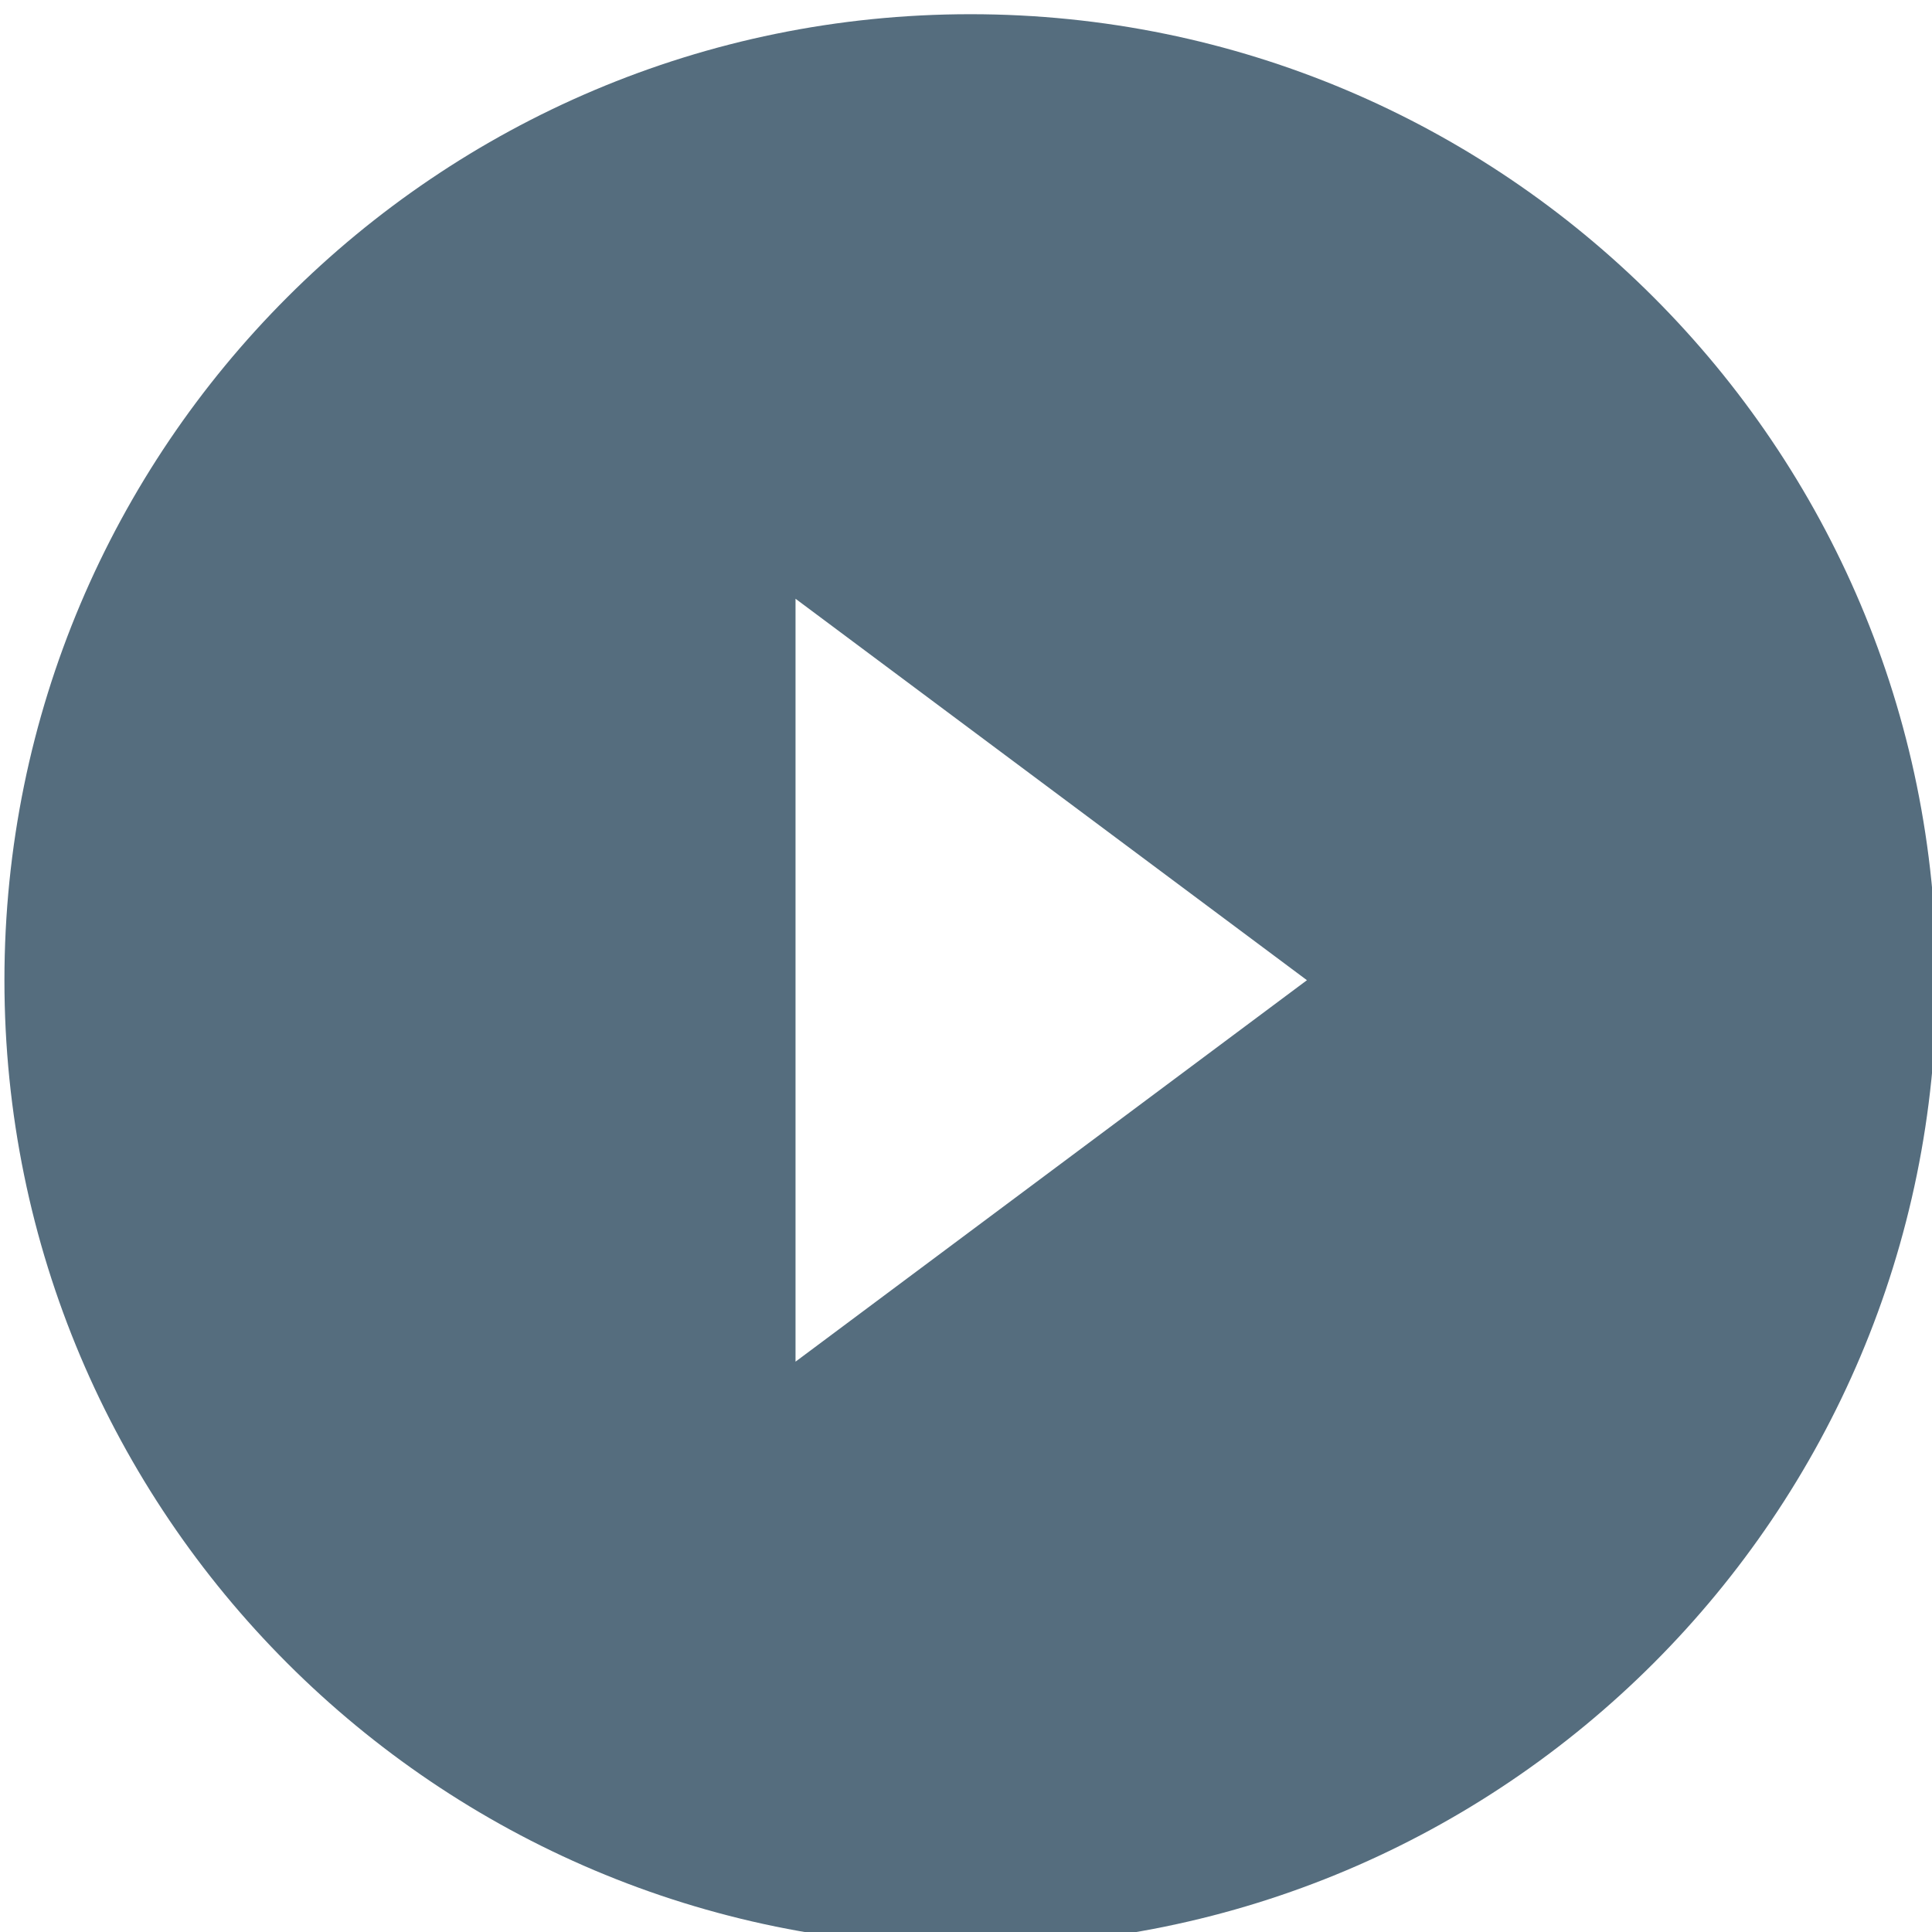 <?xml version="1.0" ?><!DOCTYPE svg  PUBLIC '-//W3C//DTD SVG 1.1//EN'  'http://www.w3.org/Graphics/SVG/1.1/DTD/svg11.dtd'><svg enable-background="new 0 0 34 34" height="34px" id="Layer_1" version="1.1" viewBox="0 0 34 34" width="34px" xml:space="preserve" xmlns="http://www.w3.org/2000/svg" xmlns:xlink="http://www.w3.org/1999/xlink"><path d="M17.078,0.25c-9.389,0-17,7.611-17,17s7.611,17,17,17s17-7.611,17-17S26.467,0.25,17.078,0.25z M14,23.963  V10.537l9,6.713L14,23.963z" fill="#556d7e"/></svg>